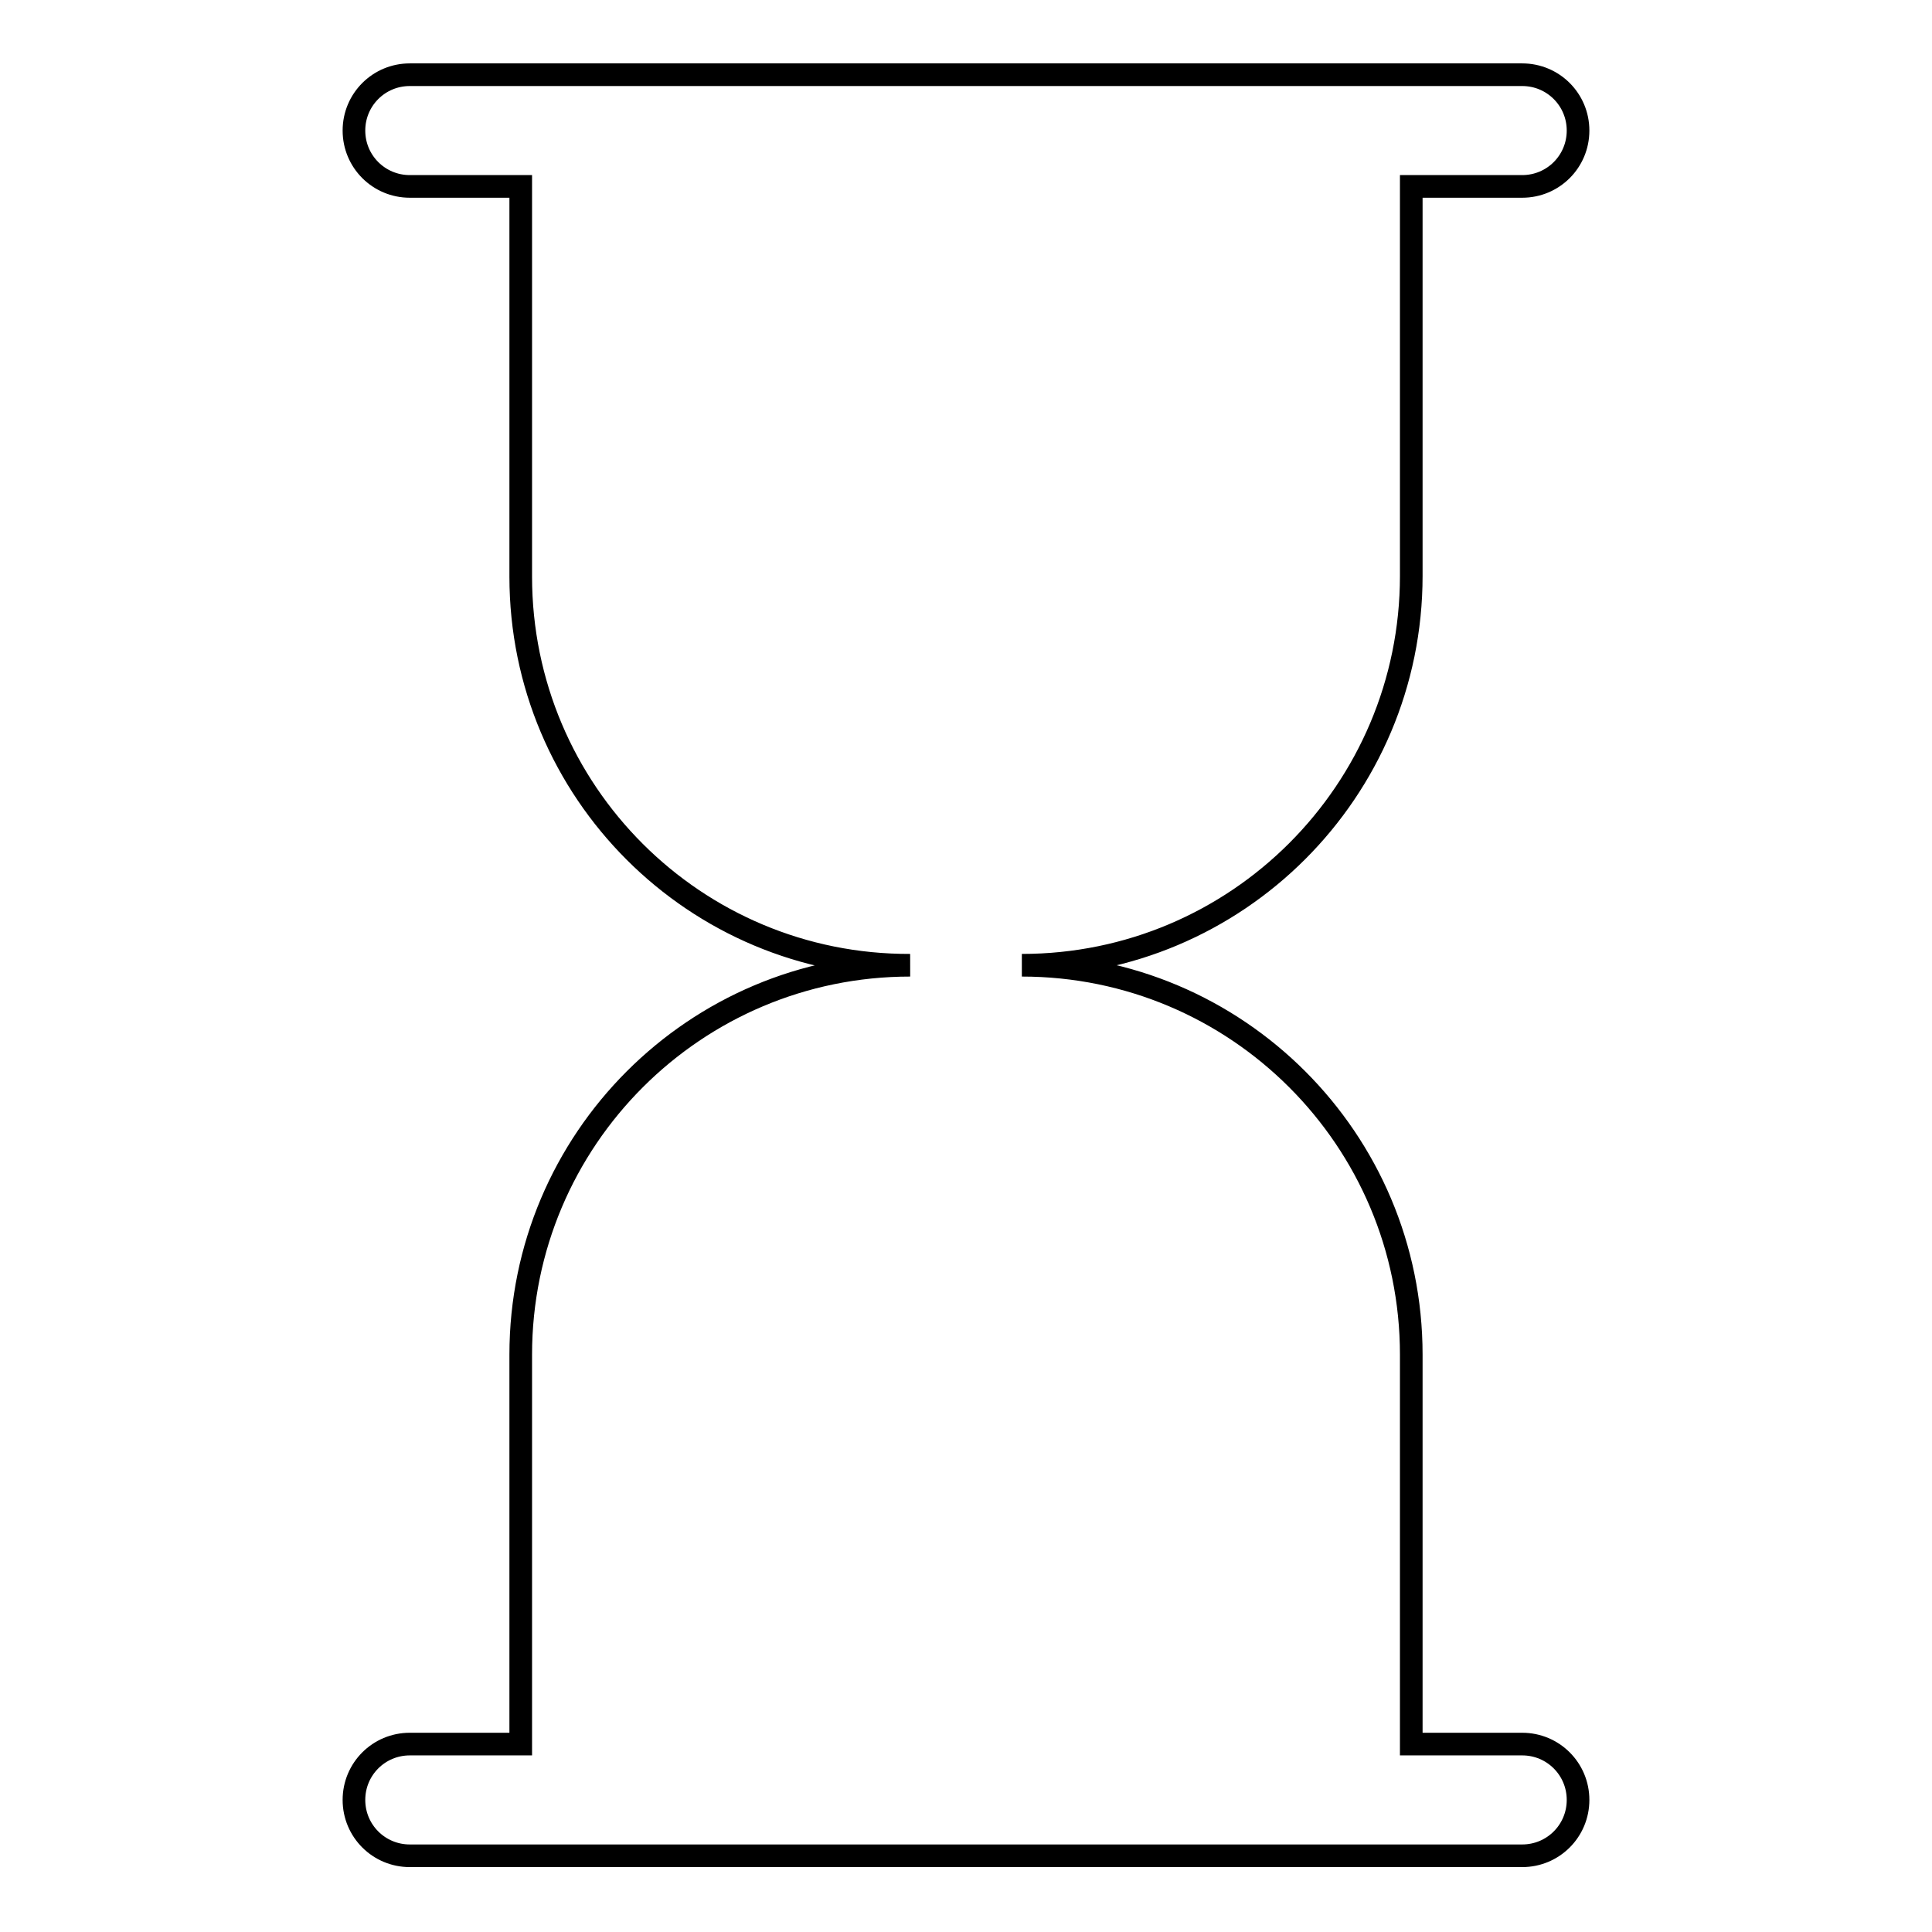 <?xml version="1.0" encoding="utf-8"?>
<!-- Svg Vector Icons : http://www.onlinewebfonts.com/icon -->
<!DOCTYPE svg PUBLIC "-//W3C//DTD SVG 1.1//EN" "http://www.w3.org/Graphics/SVG/1.1/DTD/svg11.dtd">
<svg version="1.1" xmlns="http://www.w3.org/2000/svg" xmlns:xlink="http://www.w3.org/1999/xlink" x="0px" y="0px" viewBox="0 0 256 256" enable-background="new 0 0 256 256" xml:space="preserve">
<g><g><path stroke-width="3" fill-opacity="0" stroke="#000000"  d="M201.7,24.7H187v51.6c0,28.5-23.1,51.6-51.6,51.6c28.5,0,51.6,23.1,51.6,51.6v51.6h14.7c4.1,0,7.4,3.3,7.4,7.4s-3.3,7.4-7.4,7.4H187h-14.8H83.8H69H54.3c-4.1,0-7.4-3.3-7.4-7.4s3.3-7.4,7.4-7.4H69v-51.6c0-28.5,23.1-51.6,51.6-51.6C92.1,128,69,104.9,69,76.4V24.7H54.3c-4.1,0-7.4-3.3-7.4-7.4c0-4.1,3.3-7.4,7.4-7.4H69h14.8h88.5H187h14.7c4.1,0,7.4,3.3,7.4,7.4C209.1,21.4,205.8,24.7,201.7,24.7z"/></g></g>
</svg>